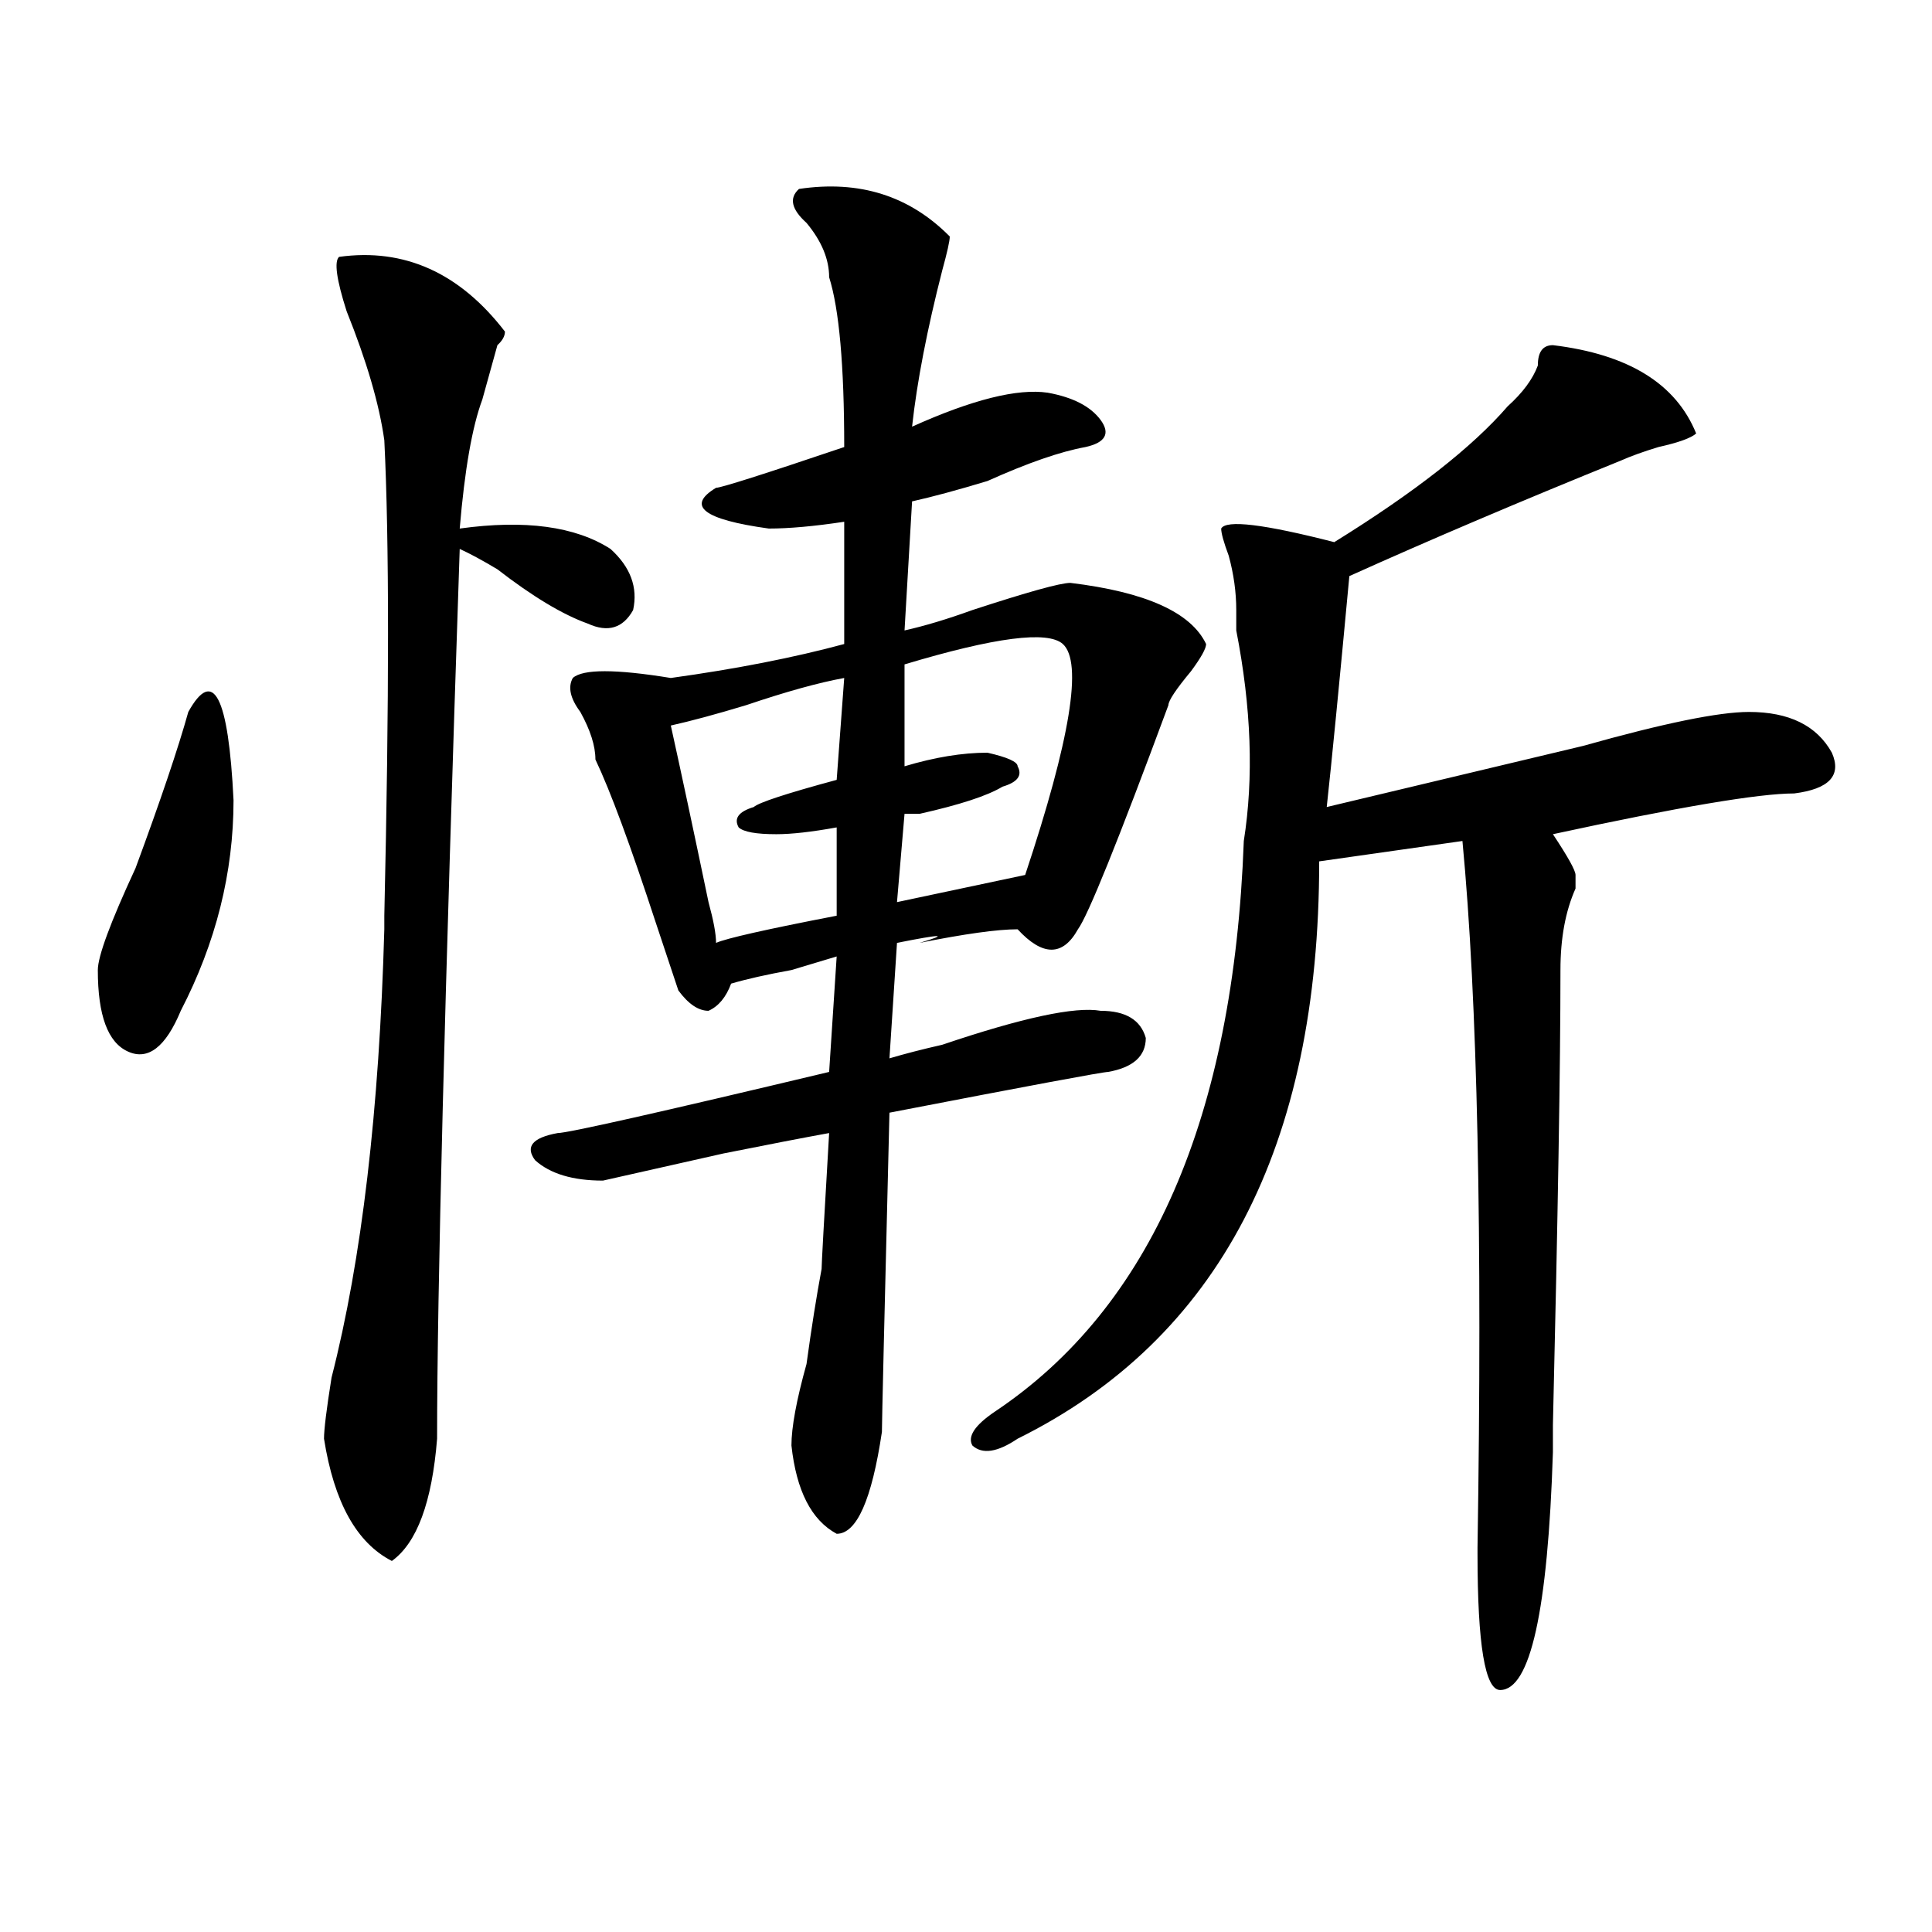 <?xml version="1.0" encoding="utf-8"?>
<!-- Generator: Adobe Illustrator 16.0.0, SVG Export Plug-In . SVG Version: 6.00 Build 0)  -->
<!DOCTYPE svg PUBLIC "-//W3C//DTD SVG 1.1//EN" "http://www.w3.org/Graphics/SVG/1.1/DTD/svg11.dtd">
<svg version="1.1" id="图层_1" xmlns="http://www.w3.org/2000/svg" xmlns:xlink="http://www.w3.org/1999/xlink" x="0px" y="0px"
	 width="1000px" height="1000px" viewBox="0 0 1000 1000" enable-background="new 0 0 1000 1000" xml:space="preserve">
<path d="M93.559,523.188c-7.805,18.787-16.95,25.818-27.316,21.094c-10.427-4.669-15.609-18.731-15.609-42.188
	c0-7.031,6.464-24.609,19.512-52.734c12.987-35.156,22.073-62.072,27.316-80.859c12.987-23.4,20.792-8.185,23.414,45.703
	C120.875,451.722,111.729,488.031,93.559,523.188z M175.508,132.953c33.78-4.669,62.438,8.239,85.852,38.672
	c0,2.362-1.341,4.724-3.902,7.031c-2.622,9.394-5.243,18.786-7.805,28.125c-5.243,14.063-9.146,36.364-11.707,66.797
	c33.78-4.669,59.815-1.153,78.047,10.547c10.366,9.394,14.269,19.94,11.707,31.641c-5.243,9.394-13.048,11.756-23.414,7.031
	c-13.048-4.669-28.657-14.063-46.828-28.125c-7.805-4.669-14.329-8.185-19.512-10.547c-7.805,232.031-11.707,385.565-11.707,460.547
	c-2.622,32.85-10.427,53.943-23.414,63.281c-18.231-9.338-29.938-30.432-35.121-63.281c0-4.669,1.28-15.216,3.902-31.641
	C187.215,652.112,196.3,574.769,198.922,481v-7.031c2.562-112.5,2.562-194.513,0-246.094c-2.622-18.731-9.146-40.979-19.512-66.797
	C174.167,144.708,172.886,135.315,175.508,132.953z M413.551,97.797c31.219-4.669,57.194,3.516,78.047,24.609
	c0,2.362-1.341,8.239-3.902,17.578c-7.805,30.487-13.048,57.458-15.609,80.859c31.219-14.063,54.633-19.886,70.242-17.578
	c12.987,2.362,22.073,7.031,27.316,14.063c5.183,7.031,2.562,11.755-7.805,14.063c-13.048,2.362-29.938,8.239-50.73,17.578
	c-15.609,4.724-28.657,8.239-39.023,10.547l-3.902,66.797c10.366-2.307,22.073-5.822,35.121-10.547
	c28.597-9.338,45.487-14.063,50.73-14.063c39.023,4.725,62.438,15.271,70.242,31.641c0,2.362-2.622,7.031-7.805,14.063
	c-7.805,9.394-11.707,15.271-11.707,17.578C578.729,435.297,563.12,473.969,557.938,481c-7.805,14.063-18.231,14.063-31.219,0
	c-10.427,0-27.316,2.362-50.73,7.031c15.609-4.669,11.707-4.669-11.707,0l-3.902,59.766c7.805-2.307,16.89-4.669,27.316-7.031
	c41.585-14.063,68.901-19.885,81.949-17.578c12.987,0,20.792,4.725,23.414,14.063c0,9.394-6.524,15.271-19.512,17.578
	c-2.622,0-40.364,7.031-113.168,21.094c-2.622,105.469-3.902,160.565-3.902,165.234c-5.243,35.156-13.048,52.734-23.414,52.734
	c-13.048-7.031-20.853-22.247-23.414-45.703c0-9.338,2.562-23.4,7.805-42.188c2.562-18.731,5.183-35.156,7.805-49.219
	c0-2.307,1.28-25.763,3.902-70.313c-13.048,2.362-31.219,5.878-54.633,10.547c-31.219,7.031-52.071,11.756-62.438,14.063
	c-15.609,0-27.316-3.516-35.121-10.547c-5.243-7.031-1.341-11.7,11.707-14.063c5.183,0,52.011-10.547,140.484-31.641l3.902-59.766
	c-7.805,2.362-15.609,4.725-23.414,7.031c-13.048,2.362-23.414,4.725-31.219,7.031c-2.622,7.031-6.524,11.756-11.707,14.063
	c-5.243,0-10.427-3.516-15.609-10.547l-11.707-35.156c-13.048-39.825-23.414-67.95-31.219-84.375c0-7.031-2.622-15.216-7.805-24.609
	c-5.243-7.031-6.524-12.854-3.902-17.578c5.183-4.669,22.073-4.669,50.73,0c33.78-4.669,63.718-10.547,89.754-17.578v-63.281
	c-15.609,2.362-28.657,3.516-39.023,3.516c-33.841-4.669-42.926-11.7-27.316-21.094c2.562,0,24.694-7.031,66.34-21.094
	c0-42.188-2.622-71.466-7.805-87.891c0-9.339-3.902-18.731-11.707-28.125C409.648,108.344,408.308,102.521,413.551,97.797z
	 M436.965,350.922c-13.048,2.362-29.938,7.031-50.73,14.063c-15.609,4.725-28.657,8.24-39.023,10.547
	c5.183,23.456,11.707,53.943,19.512,91.406c2.562,9.394,3.902,16.425,3.902,21.094c5.183-2.307,25.976-7.031,62.438-14.063
	c0-9.338,0-24.609,0-45.703c-13.048,2.362-23.414,3.516-31.219,3.516c-10.427,0-16.95-1.153-19.512-3.516
	c-2.622-4.669,0-8.185,7.805-10.547c2.562-2.307,16.89-7.031,42.926-14.063L436.965,350.922z M550.133,333.344
	c-7.805-7.031-35.121-3.516-81.949,10.547v52.734c15.609-4.669,29.878-7.031,42.926-7.031c10.366,2.362,15.609,4.725,15.609,7.031
	c2.562,4.725,0,8.24-7.805,10.547c-7.805,4.725-22.134,9.394-42.926,14.063c-2.622,0-5.243,0-7.805,0l-3.902,45.703l66.34-14.063
	C554.035,382.563,560.499,342.737,550.133,333.344z M803.785,178.656c39.023,4.724,63.718,19.94,74.145,45.703
	c-2.622,2.362-9.146,4.724-19.512,7.031c-7.805,2.362-14.329,4.724-19.512,7.031c-52.071,21.094-98.899,41.034-140.484,59.766
	c-5.243,56.25-9.146,96.131-11.707,119.531c39.023-9.338,83.229-19.885,132.68-31.641c41.585-11.7,70.242-17.578,85.852-17.578
	c20.792,0,35.121,7.031,42.926,21.094c5.183,11.756-1.341,18.787-19.512,21.094c-18.231,0-59.876,7.031-124.875,21.094
	c7.805,11.756,11.707,18.787,11.707,21.094c0,2.362,0,4.725,0,7.031c-5.243,11.756-7.805,25.818-7.805,42.188
	c0,49.219-1.341,127.771-3.902,235.547c0-11.7,0-7.031,0,14.063c-2.622,82.013-11.707,123.047-27.316,123.047
	c-7.805,0-11.707-23.456-11.707-70.313v-3.516c2.562-161.719,0-283.557-7.805-365.625l-74.145,10.547
	c0,147.656-52.071,247.303-156.094,298.828c-10.427,7.031-18.231,8.24-23.414,3.516c-2.622-4.669,1.28-10.547,11.707-17.578
	c80.608-53.888,123.534-152.325,128.777-295.313c5.183-32.794,3.902-69.104-3.902-108.984v-10.547
	c0-9.338-1.341-18.731-3.902-28.125c-2.622-7.031-3.902-11.7-3.902-14.063c2.562-4.669,22.073-2.307,58.535,7.031
	c41.585-25.763,71.522-49.219,89.754-70.313c7.805-7.031,12.987-14.063,15.609-21.094
	C795.98,182.172,798.542,178.656,803.785,178.656z"/>
</svg>
